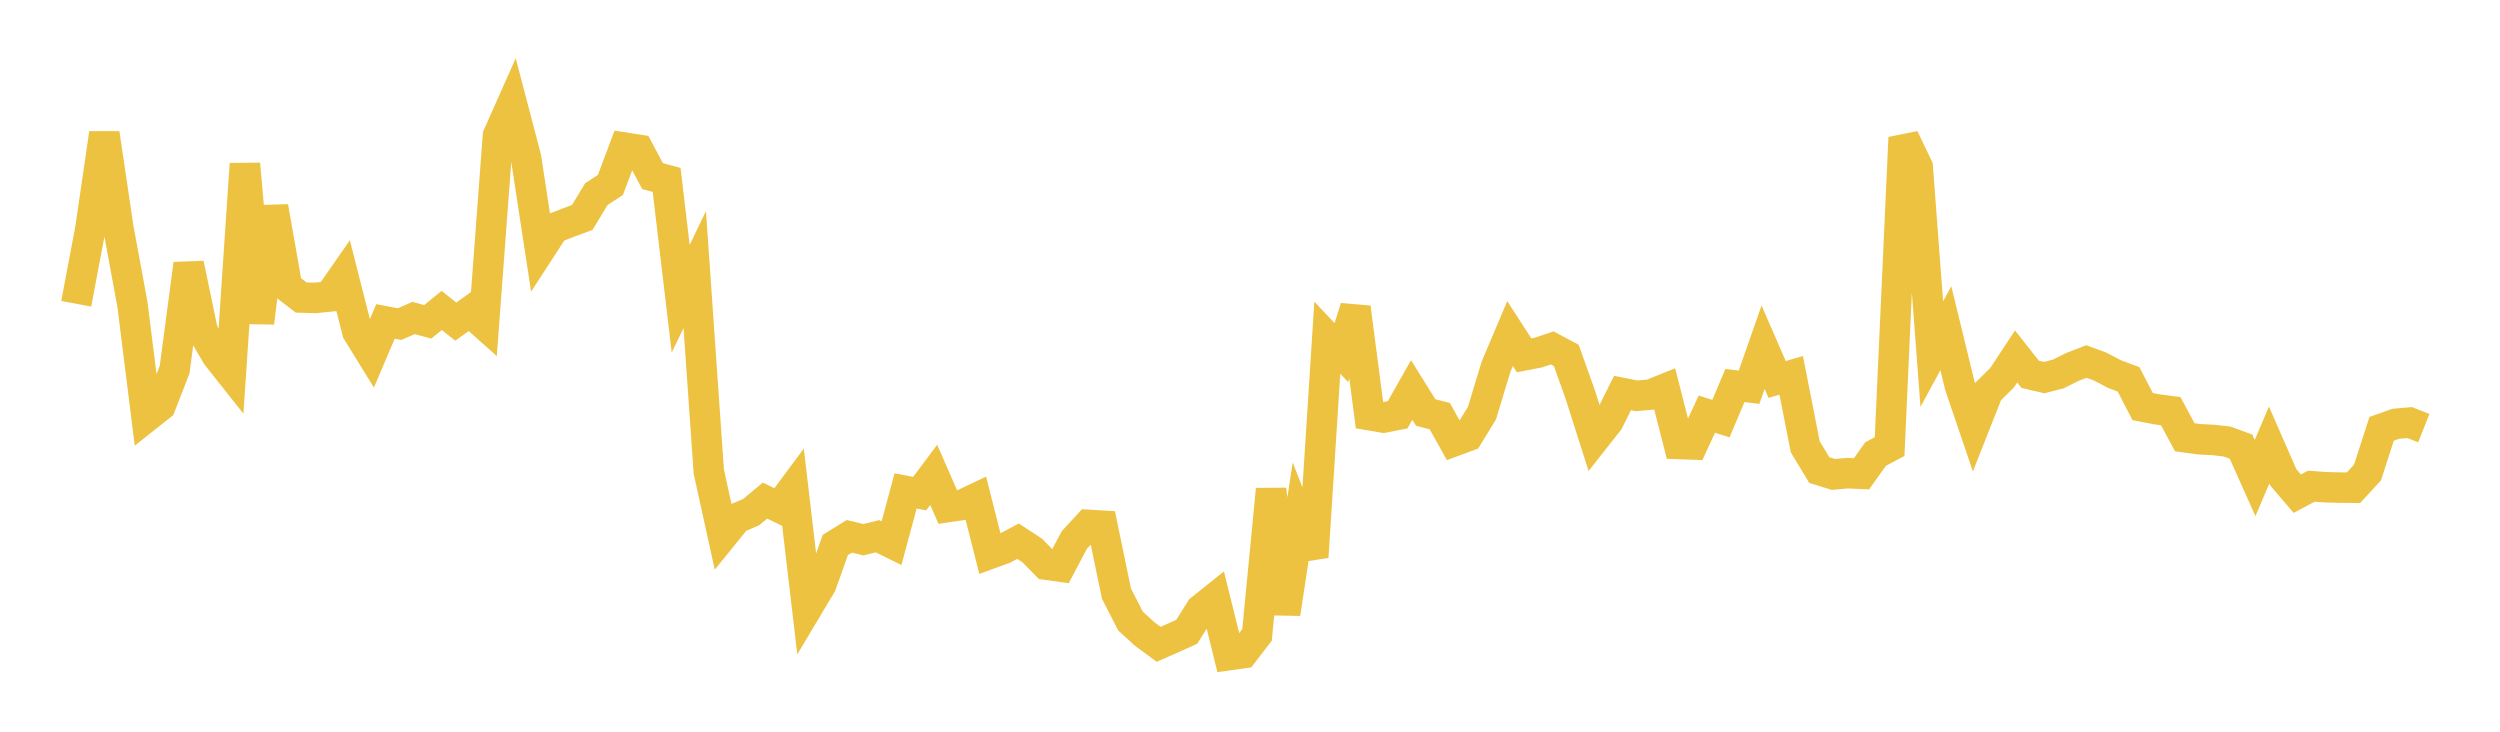 <svg width="164" height="48" xmlns="http://www.w3.org/2000/svg" xmlns:xlink="http://www.w3.org/1999/xlink"><path fill="none" stroke="rgb(237,194,64)" stroke-width="2" d="M5,19.927L5.922,15.054L6.844,8.748L7.766,14.974L8.689,19.976L9.611,27.348L10.533,26.618L11.455,24.248L12.377,17.312L13.299,21.744L14.222,23.323L15.144,24.487L16.066,10.755L16.988,21.173L17.91,13.568L18.832,18.807L19.754,19.517L20.677,19.542L21.599,19.452L22.521,18.128L23.443,21.759L24.365,23.255L25.287,21.086L26.21,21.262L27.132,20.86L28.054,21.114L28.976,20.365L29.898,21.098L30.82,20.44L31.743,21.264L32.665,8.905L33.587,6.832L34.509,10.351L35.431,16.386L36.353,14.966L37.275,14.607L38.198,14.263L39.12,12.735L40.042,12.133L40.964,9.681L41.886,9.826L42.808,11.552L43.731,11.804L44.653,19.6L45.575,17.683L46.497,30.937L47.419,35.128L48.341,33.991L49.263,33.603L50.186,32.838L51.108,33.287L52.03,32.045L52.952,39.889L53.874,38.346L54.796,35.751L55.719,35.182L56.641,35.405L57.563,35.178L58.485,35.631L59.407,32.204L60.329,32.381L61.251,31.149L62.174,33.262L63.096,33.128L64.018,32.69L64.94,36.33L65.862,35.994L66.784,35.501L67.707,36.107L68.629,37.042L69.551,37.172L70.473,35.427L71.395,34.429L72.317,34.485L73.24,38.943L74.162,40.742L75.084,41.584L76.006,42.266L76.928,41.862L77.85,41.445L78.772,39.979L79.695,39.241L80.617,42.977L81.539,42.847L82.461,41.648L83.383,32.102L84.305,40.257L85.228,34.178L86.15,36.538L87.072,22.152L87.994,23.133L88.916,20.174L89.838,27.237L90.76,27.394L91.683,27.213L92.605,25.585L93.527,27.062L94.449,27.297L95.371,28.949L96.293,28.608L97.216,27.106L98.138,24.059L99.06,21.882L99.982,23.311L100.904,23.133L101.826,22.824L102.749,23.315L103.671,25.903L104.593,28.799L105.515,27.63L106.437,25.784L107.359,25.967L108.281,25.884L109.204,25.513L110.126,29.124L111.048,29.158L111.97,27.169L112.892,27.462L113.814,25.287L114.737,25.404L115.659,22.776L116.581,24.894L117.503,24.622L118.425,29.312L119.347,30.837L120.269,31.124L121.192,31.04L122.114,31.081L123.036,29.789L123.958,29.296L124.88,9.028L125.802,10.96L126.725,23.23L127.647,21.532L128.569,25.315L129.491,28.026L130.413,25.691L131.335,24.781L132.257,23.384L133.18,24.556L134.102,24.77L135.024,24.531L135.946,24.072L136.868,23.716L137.79,24.055L138.713,24.541L139.635,24.887L140.557,26.672L141.479,26.849L142.401,26.972L143.323,28.685L144.246,28.813L145.168,28.859L146.09,28.963L147.012,29.302L147.934,31.36L148.856,29.194L149.778,31.304L150.701,32.386L151.623,31.894L152.545,31.962L153.467,31.987L154.389,31.994L155.311,30.995L156.234,28.13L157.156,27.802L158.078,27.72L159,28.087"></path></svg>